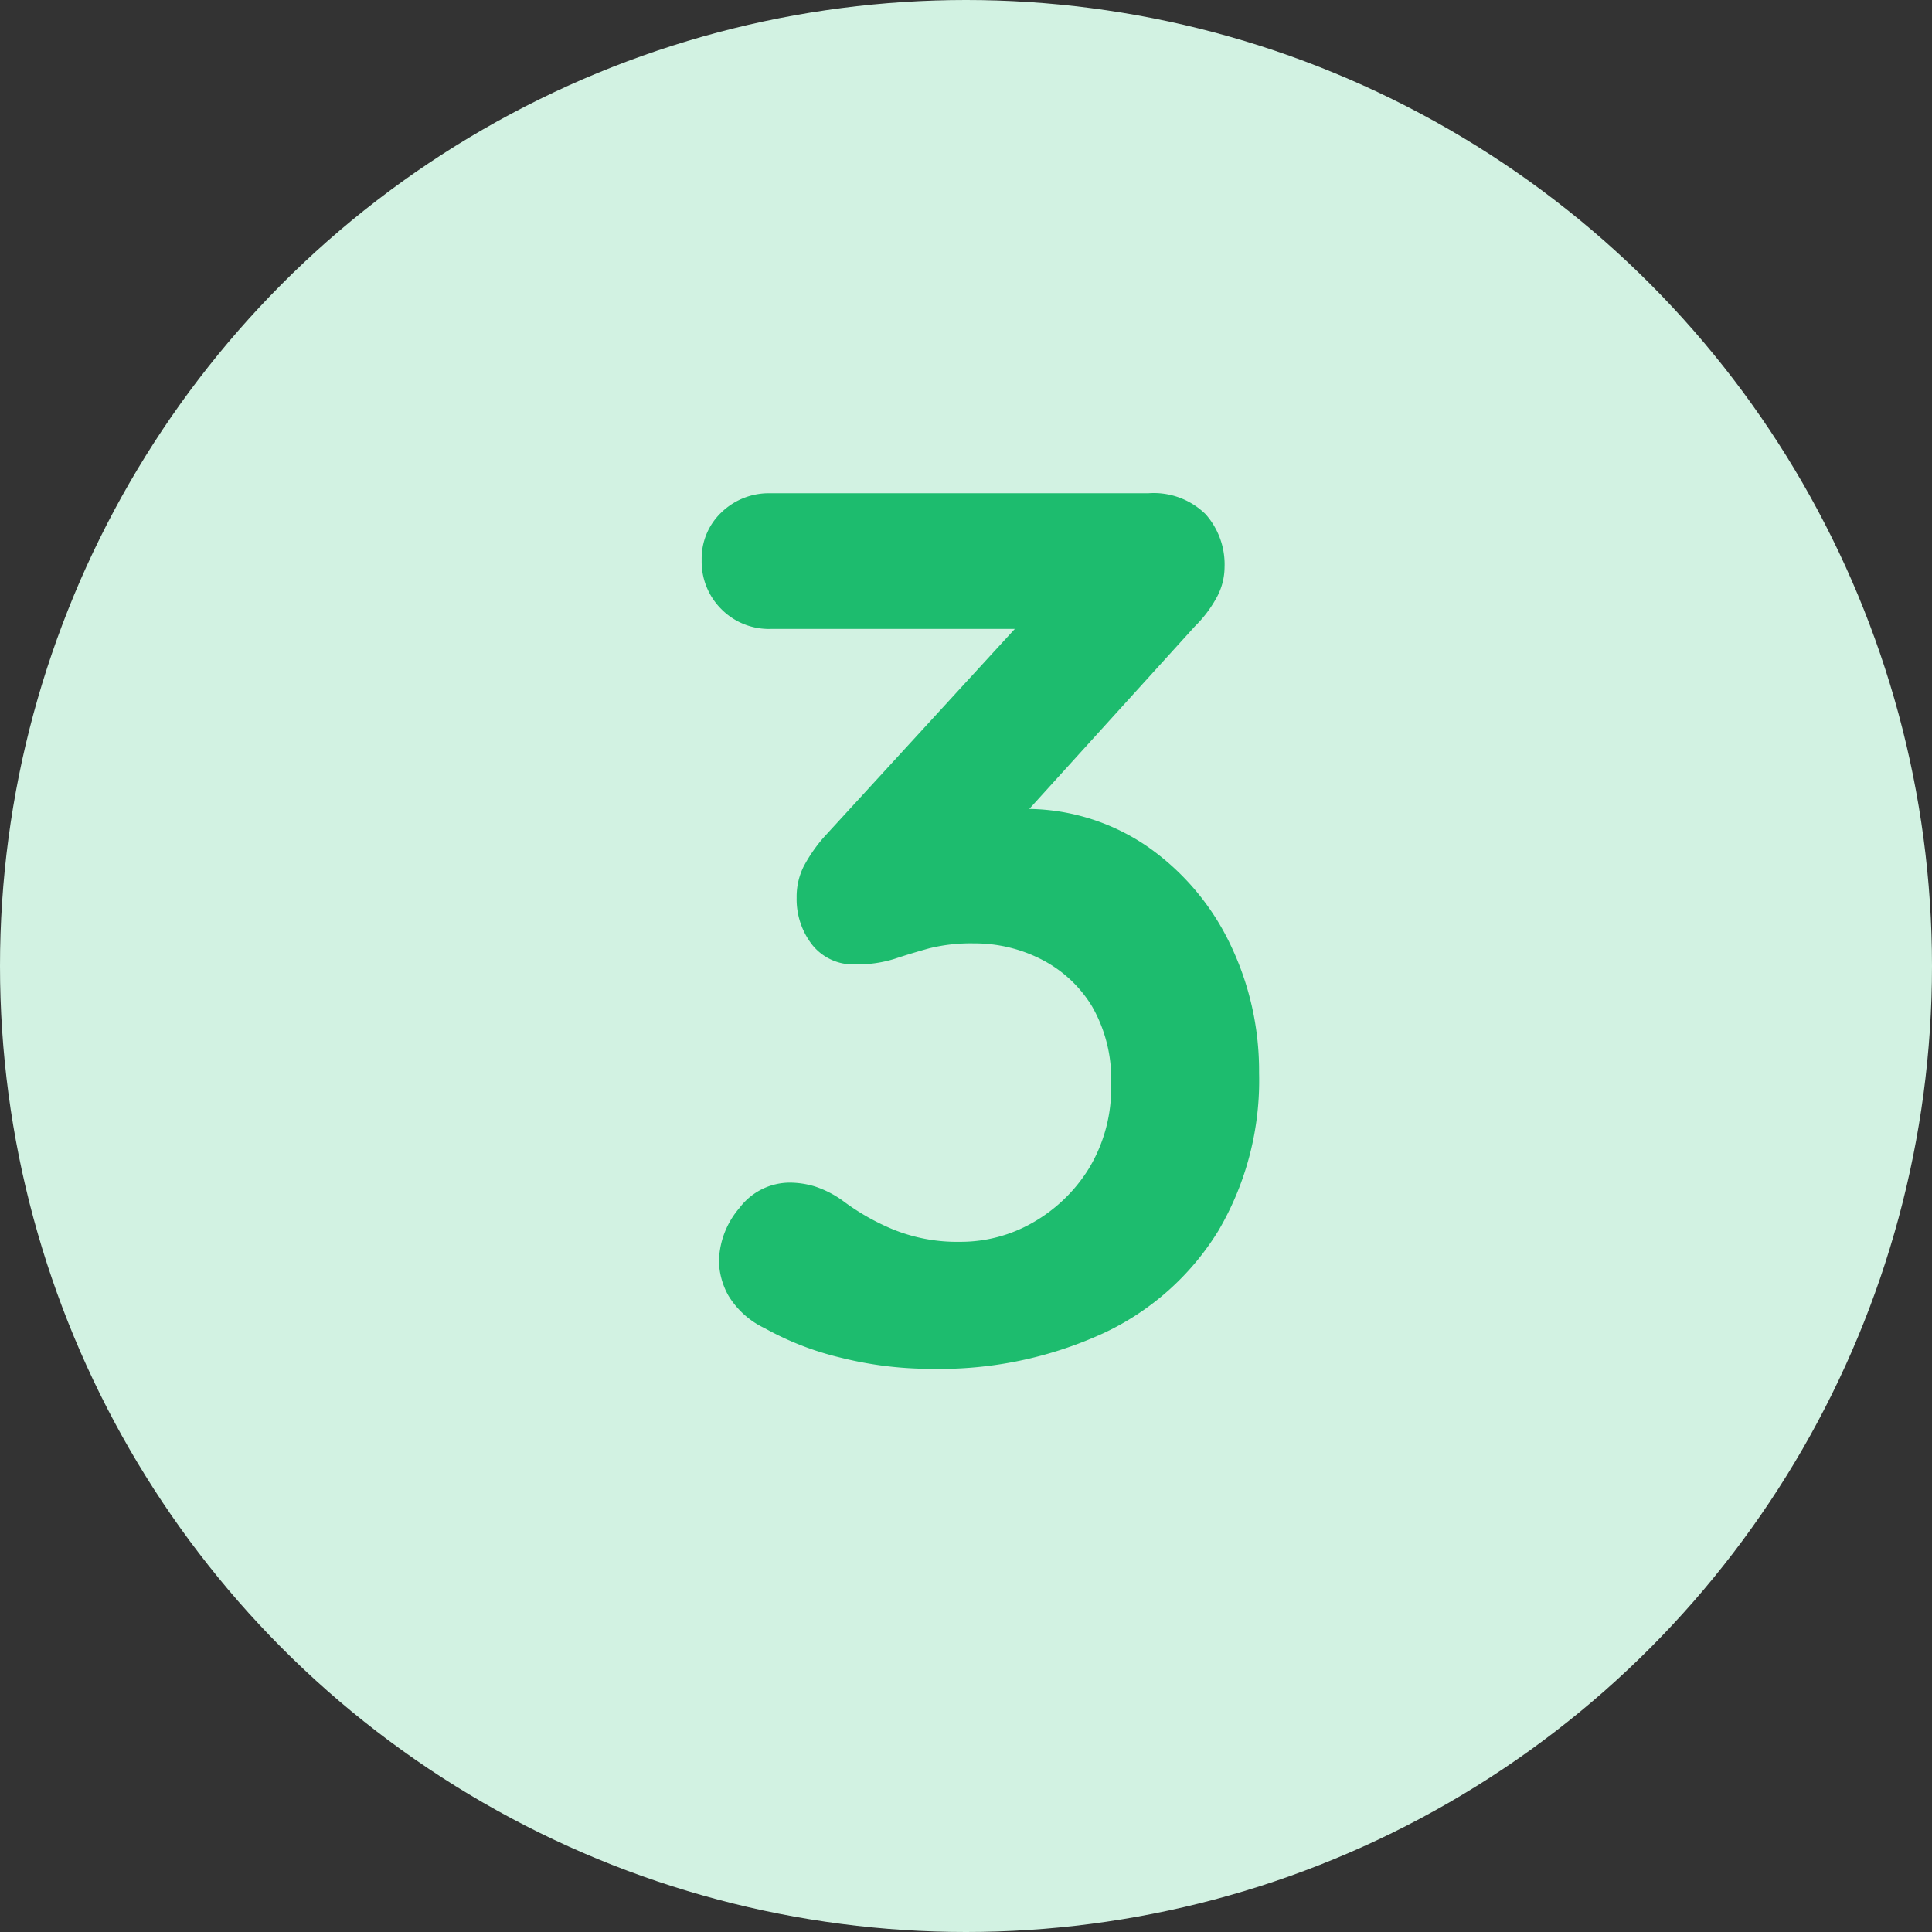 <svg xmlns="http://www.w3.org/2000/svg" width="47" height="47" viewBox="0 0 47 47">
  <rect x="0" y="0" width="47" height="47" fill="#333333" stroke="none"/>
  <g id="Group_929" data-name="Group 929" transform="translate(-1087 -2212)">
    <circle id="Ellipse_95" data-name="Ellipse 95" cx="23.5" cy="23.5" r="23.5" transform="translate(1087 2212)" fill="#d2f2e2"/>
    <path id="Path_214" data-name="Path 214" d="M-4.77-4.23a2.138,2.138,0,0,1,.585.09,2.477,2.477,0,0,1,.7.36,5.6,5.6,0,0,0,1.215.69,4.148,4.148,0,0,0,1.635.3,3.519,3.519,0,0,0,1.755-.465A3.827,3.827,0,0,0,2.49-4.575,3.769,3.769,0,0,0,3.03-6.63a3.53,3.53,0,0,0-.465-1.89,3.063,3.063,0,0,0-1.23-1.14A3.55,3.55,0,0,0-.3-10.05a4.2,4.2,0,0,0-1.095.12q-.435.12-.84.255a2.992,2.992,0,0,1-.945.135,1.273,1.273,0,0,1-1.065-.48,1.8,1.8,0,0,1-.375-1.14,1.654,1.654,0,0,1,.165-.75,3.731,3.731,0,0,1,.495-.72l5.28-5.76.81.69H-5.25a1.628,1.628,0,0,1-1.2-.48,1.628,1.628,0,0,1-.48-1.2,1.543,1.543,0,0,1,.48-1.155A1.656,1.656,0,0,1-5.25-21H3.93a1.8,1.8,0,0,1,1.4.51A1.841,1.841,0,0,1,5.79-19.2a1.554,1.554,0,0,1-.2.75,3,3,0,0,1-.525.69L-.24-11.91l-.81-1.02a4.452,4.452,0,0,1,.915-.27,5.019,5.019,0,0,1,.975-.12,5.22,5.22,0,0,1,3.075.915,6.085,6.085,0,0,1,2.01,2.37A7.1,7.1,0,0,1,6.63-6.9a7.22,7.22,0,0,1-.99,3.84A6.5,6.5,0,0,1,2.85-.57,9.548,9.548,0,0,1-1.35.3,9,9,0,0,1-3.54.03,7.216,7.216,0,0,1-5.4-.69a2.06,2.06,0,0,1-.885-.8A1.8,1.8,0,0,1-6.51-2.31a2.049,2.049,0,0,1,.5-1.305A1.534,1.534,0,0,1-4.77-4.23Z" transform="translate(1111 2245)" fill="#1dbc6e"/>
  </g>
</svg>
